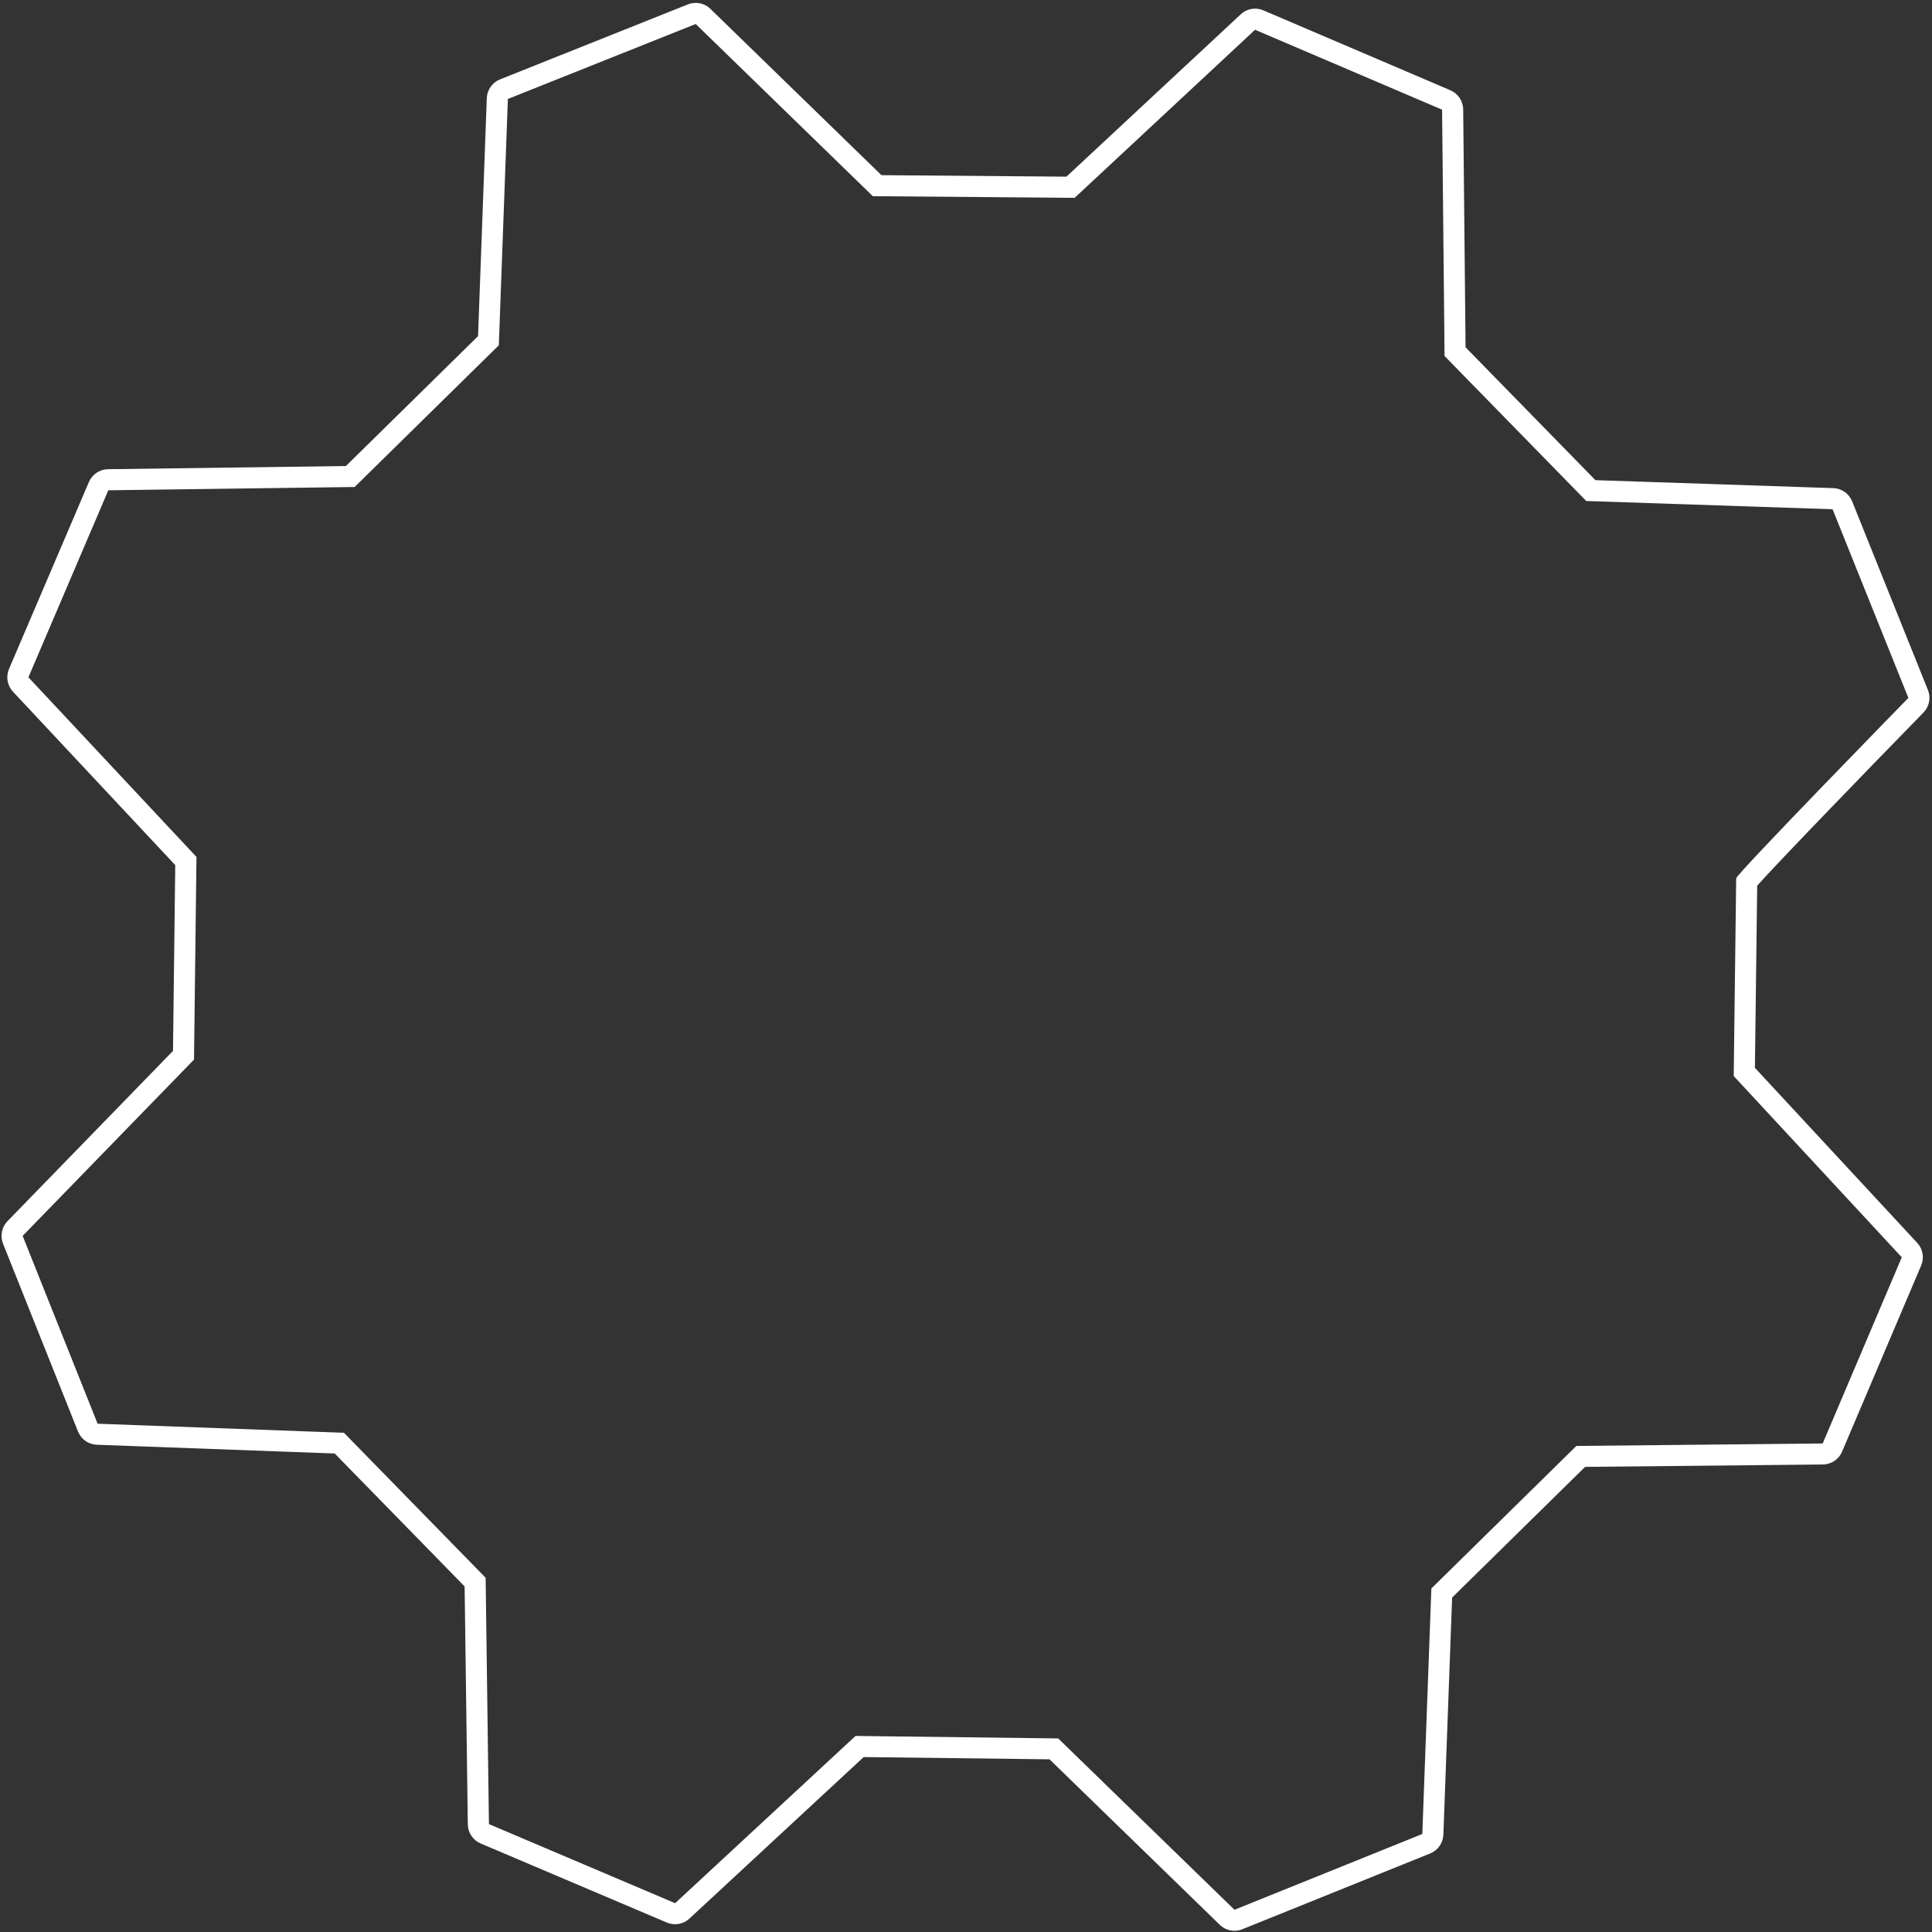 <?xml version="1.0" encoding="UTF-8"?> <svg xmlns="http://www.w3.org/2000/svg" width="513" height="513" viewBox="0 0 513 513" fill="none"><rect x="0" y="0" width="513" height="513" fill="#333333" stroke="none"/> <path d="M1.992 324.25C0.453 325.836 -0.012 328.176 0.804 330.231L20.71 380.098C21.527 382.16 23.492 383.543 25.706 383.621L88.879 385.945L123.37 421.242C123.503 432.219 124.144 478.558 124.214 484.414C124.249 486.633 125.581 488.625 127.624 489.492L177.062 510.492C177.762 510.789 178.512 510.934 179.254 510.934C180.644 510.934 182.004 510.418 183.062 509.438L229.328 466.551L278.676 467.148L323.883 511.089C324.946 512.132 326.352 512.675 327.786 512.675C328.493 512.675 329.204 512.546 329.879 512.265L379.754 492.144C381.805 491.32 383.169 489.363 383.258 487.156L385.579 424.195L420.888 389.496L484.029 388.863C486.259 388.839 488.263 387.503 489.126 385.453L510.126 336.015C510.99 333.987 510.58 331.64 509.079 330.022L465.978 283.538L466.583 235.175C471.852 229.222 495.708 204.589 510.728 189.206C512.279 187.621 512.751 185.269 511.919 183.21L491.794 133.116C490.97 131.062 489.005 129.683 486.783 129.612L423.627 127.495L389.147 92.214L388.518 29.066C388.494 26.843 387.162 24.843 385.119 23.968L335.463 2.75C334.752 2.449 334.006 2.3 333.264 2.3C331.874 2.3 330.51 2.82 329.444 3.808L283.167 46.91L234.05 46.512L188.636 2.356C187.573 1.32 186.167 0.77 184.734 0.77C184.034 0.77 183.335 0.899 182.655 1.168L132.78 21.074C130.726 21.891 129.347 23.852 129.257 26.07L126.937 89.25L91.847 123.742L28.683 124.586C26.472 124.621 24.484 125.945 23.609 127.984L2.39 177.64C1.522 179.68 1.936 182.043 3.448 183.668L46.534 229.711L45.937 279.043L1.992 324.25ZM7.543 179.84L28.762 130.184L94.168 129.309L132.449 91.684L134.855 26.278L184.73 6.372L231.757 52.091L285.351 52.529L333.257 7.904L382.913 29.122L383.569 94.528L421.194 133.029L486.6 135.22L506.725 185.314C506.725 185.314 461.006 232.123 461.006 233.22L460.35 285.72L504.975 333.845L483.975 383.283L418.569 383.939L380.069 421.783L377.663 486.974L327.788 507.099L280.979 461.599L227.17 460.943L179.264 505.349L129.826 484.349C129.826 484.349 128.951 420.04 128.951 418.943L91.326 380.443L25.92 378.037L6.014 328.162L51.514 281.353L52.17 227.544L7.543 179.84Z" fill="white"></path> </svg> 